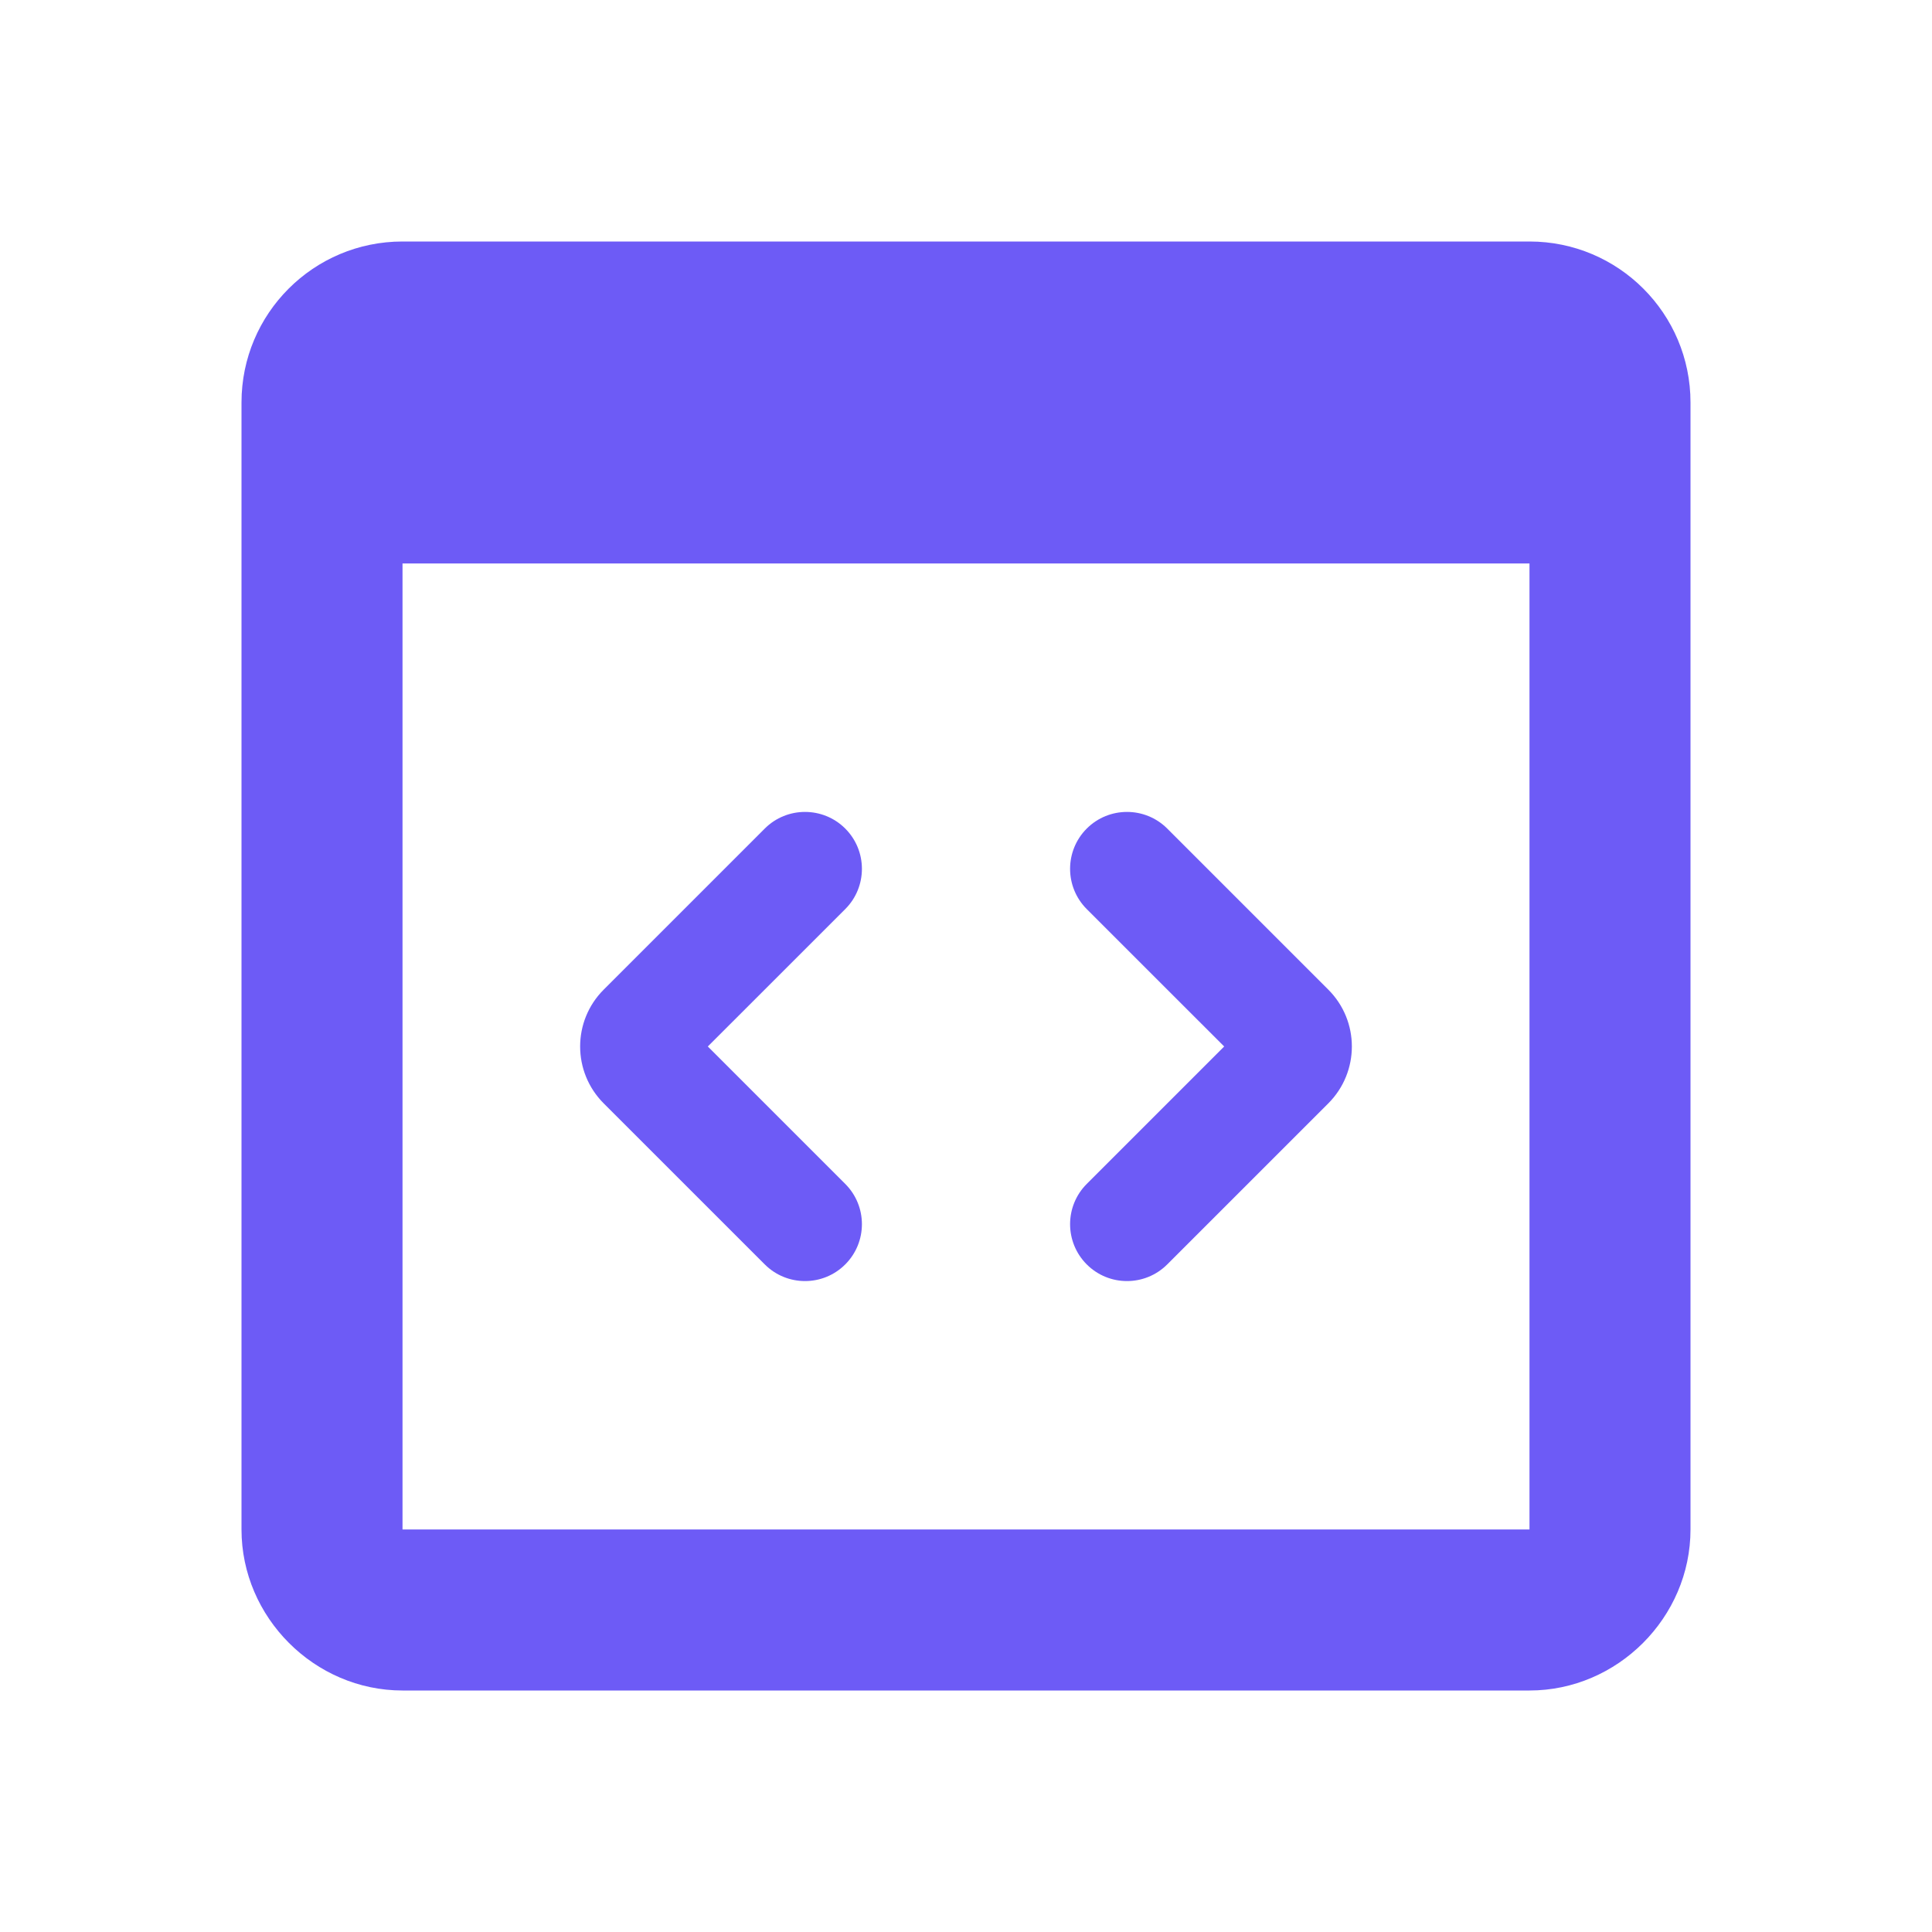 <?xml version="1.0" encoding="UTF-8"?>
<svg xmlns="http://www.w3.org/2000/svg" width="44" height="44" viewBox="0 0 44 44" fill="none">
  <path d="M9.167 5.5C7.141 5.5 5.5 7.141 5.5 9.167V12.833V34.833C5.5 36.837 7.163 38.5 9.167 38.5H34.833C36.837 38.5 38.5 36.837 38.5 34.833V11V9.167C38.5 7.141 36.859 5.5 34.833 5.5H9.167ZM9.167 12.833H34.833V34.833H9.167V12.833ZM18.333 18.491C18.002 18.491 17.67 18.617 17.417 18.87L13.75 22.537C13.033 23.252 13.033 24.413 13.75 25.13L17.417 28.796C17.923 29.302 18.744 29.302 19.25 28.796C19.756 28.29 19.756 27.469 19.25 26.963L16.12 23.833L19.25 20.704C19.756 20.198 19.756 19.376 19.25 18.87C18.997 18.617 18.665 18.491 18.333 18.491ZM25.667 18.491C25.335 18.491 25.003 18.617 24.75 18.87C24.244 19.376 24.244 20.198 24.75 20.704L27.88 23.833L24.75 26.963C24.244 27.469 24.244 28.29 24.75 28.796C25.256 29.302 26.077 29.302 26.583 28.796L30.25 25.13C30.967 24.413 30.967 23.252 30.25 22.537L26.583 18.87C26.33 18.617 25.998 18.491 25.667 18.491Z" fill="#6D5BF6"></path>
</svg>
